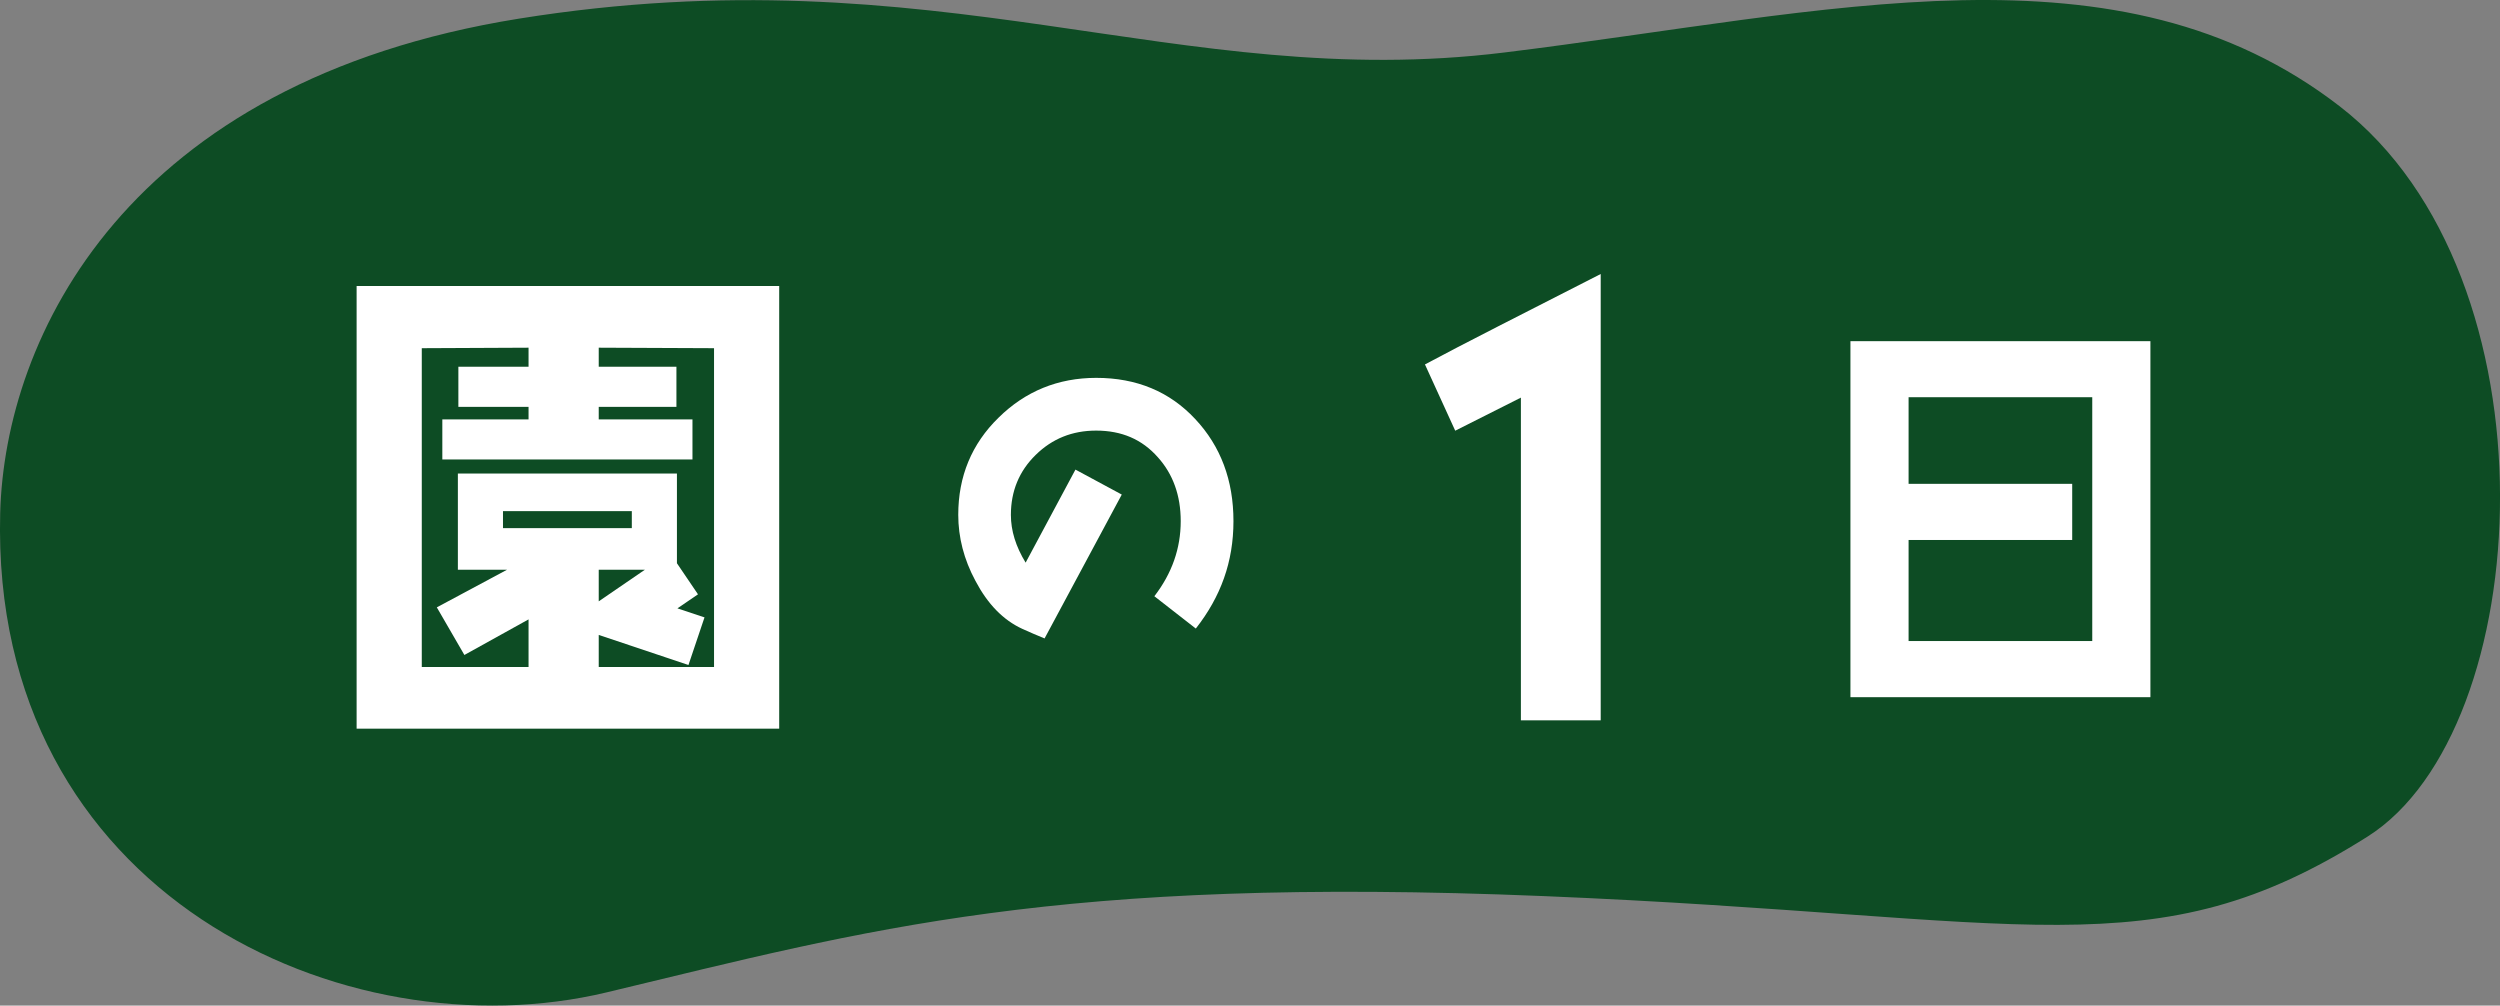 <?xml version="1.0" encoding="UTF-8"?><svg id="_レイヤー_2" xmlns="http://www.w3.org/2000/svg" viewBox="0 0 249.36 100.3"><rect x="0" y="0" width="249.36" height="100.3" fill="#808080" stroke="none"/><defs><style>.cls-1{fill:#00461a;opacity:.9;}.cls-1,.cls-2{stroke-width:0px;}.cls-2{fill:#fff;}</style></defs><g id="design"><path class="cls-1" d="m.02,51.18C.48,33.64,12.59,8.15,51.76,1.86c41.87-6.72,65.64,7.39,98.26,3.38,32.62-4.01,61.28-11.69,83.36,5.37,22.08,17.06,19.62,62.19,2.76,72.84-21.46,13.55-33.49,7.94-82.16,5.93-48.68-2.01-67.36,3.34-93.46,9.6C34.42,105.24-.98,89.23.02,51.18Z"/><path class="cls-2" d="m35.57,72.68V28.53h42.15v44.15h-42.15Zm35.65-37.95l-11.5-.05v1.9h7.75v4h-7.75v1.25h9.35v4h-24.95v-4h8.6v-1.25h-7v-4h7v-1.9l-10.65.05v31.8h10.65v-4.75l-6.4,3.55-2.75-4.75,7-3.75h-4.9v-9.6h21.85v8.95l2.1,3.1-2.05,1.4,2.7.9-1.6,4.75-8.95-3v3.2h11.5v-31.8Zm-8.2,16.25h-12.85v1.7h12.85v-1.7Zm-3.3,5.85v3.15l4.6-3.15h-4.6Z"/><path class="cls-2" d="m119.27,62.69l-4.13-3.22c1.75-2.27,2.63-4.76,2.63-7.49,0-2.56-.77-4.69-2.28-6.37-1.58-1.79-3.61-2.66-6.16-2.66-2.38,0-4.38.81-6.02,2.42-1.65,1.61-2.48,3.61-2.48,5.99,0,1.58.49,3.15,1.47,4.76l4.97-9.28,4.62,2.49-7.7,14.35c-.7-.28-1.43-.6-2.21-.95-1.92-.88-3.47-2.48-4.69-4.8-1.15-2.14-1.71-4.34-1.71-6.58,0-3.82,1.33-7.07,4.03-9.7,2.66-2.62,5.92-3.96,9.73-3.96,4.03,0,7.32,1.37,9.87,4.1,2.56,2.73,3.82,6.13,3.82,10.19s-1.26,7.53-3.75,10.71Z"/><path class="cls-2" d="m151.7,71.86v-32.2l-6.55,3.3-3.02-6.61c3.86-2.07,9.74-5.04,17.53-9.02v44.52h-7.95Z"/><path class="cls-2" d="m184.57,69.54v-35.51h29.92v35.51h-29.92Zm24.12-29.92h-18.32v8.64h16.32v5.6h-16.32v10.08h18.32v-24.32Z"/></g></svg>